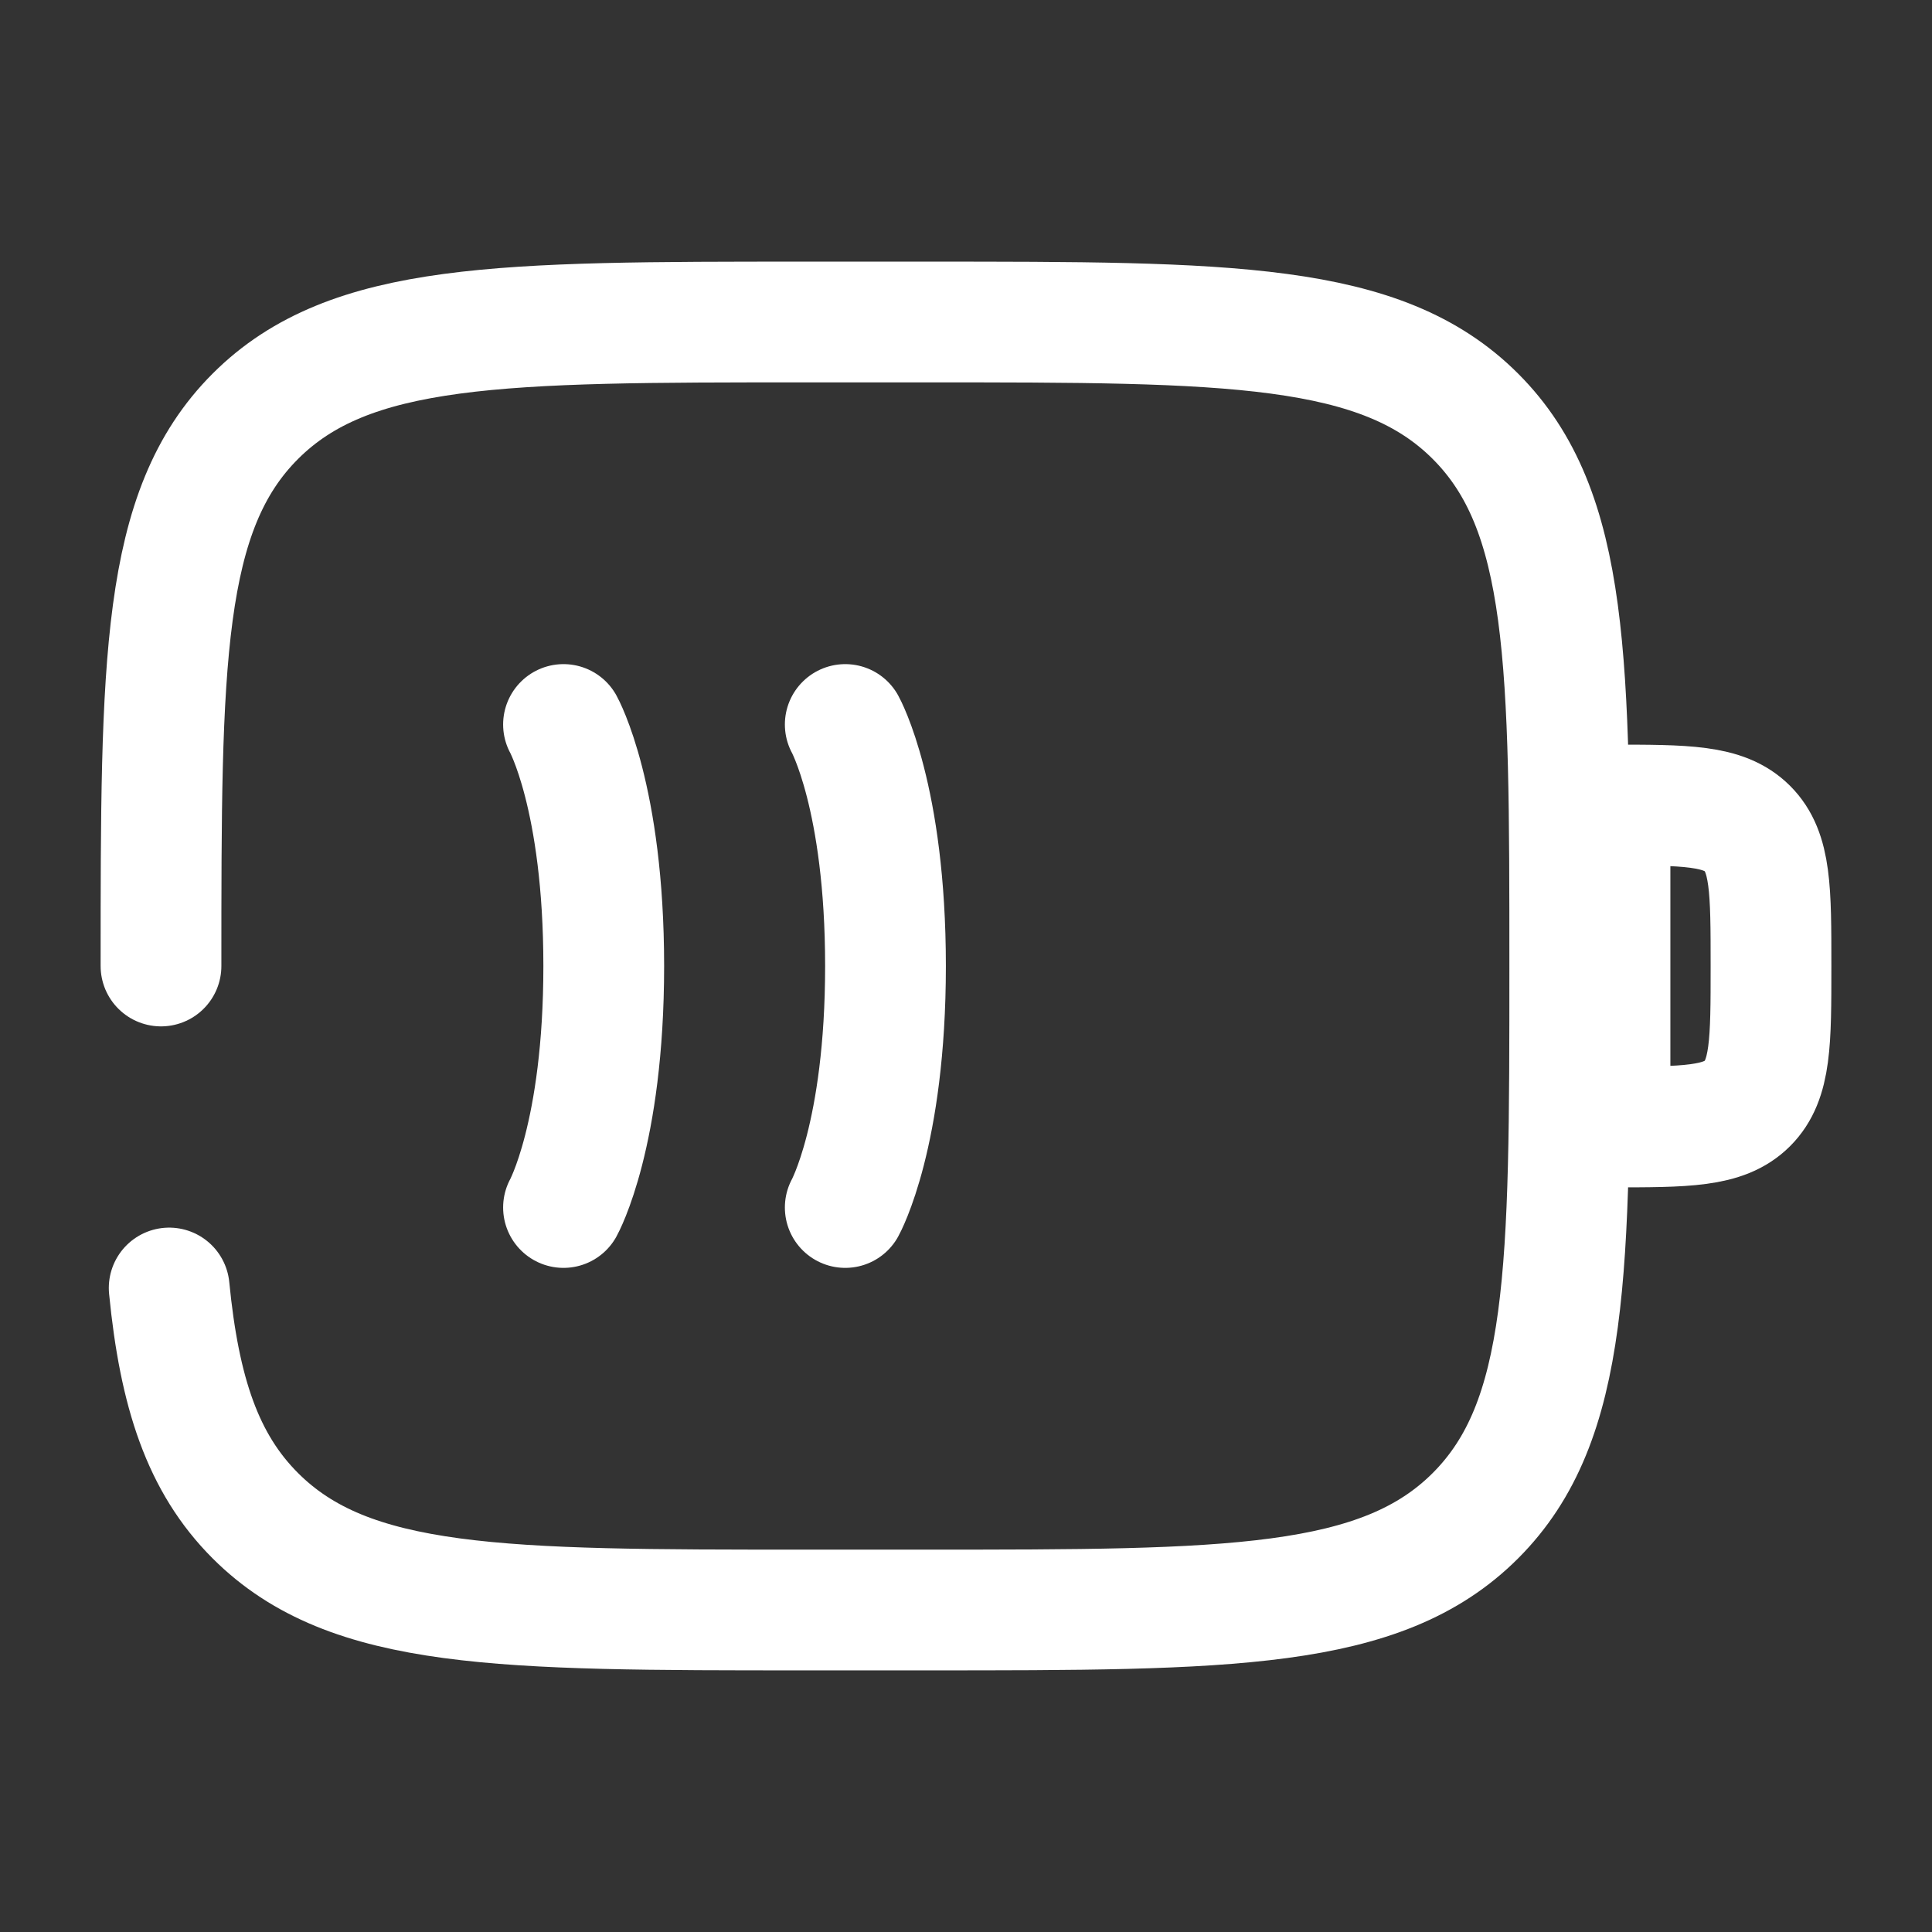 <svg width="60" height="60" viewBox="0 0 60 60" fill="none" xmlns="http://www.w3.org/2000/svg">
<rect x="0" y="0" width="60" height="60" fill="#333333" stroke="none"/>
<path d="M17.5 22.5C17.5 22.5 18.75 24.75 18.75 30C18.75 35.25 17.5 37.5 17.5 37.5" stroke="white" stroke-width="3.75" stroke-linecap="round"/>
<path d="M26.25 22.5C26.25 22.5 27.5 24.75 27.5 30C27.5 35.25 26.25 37.5 26.25 37.5" stroke="white" stroke-width="3.75" stroke-linecap="round"/>
<path d="M50 25C52.357 25 53.535 25 54.268 25.732C55 26.465 55 27.643 55 30C55 32.357 55 33.535 54.268 34.268C53.535 35 52.357 35 50 35V25Z" stroke="white" stroke-width="3.75"/>
<path d="M5 30C5 20.572 5 15.858 7.929 12.929C10.858 10 15.572 10 25 10H28.75C38.178 10 42.892 10 45.821 12.929C48.75 15.858 48.75 20.572 48.75 30C48.75 39.428 48.75 44.142 45.821 47.071C42.892 50 38.178 50 28.75 50H25C15.572 50 10.858 50 7.929 47.071C6.296 45.438 5.573 43.25 5.254 40" stroke="white" stroke-width="3.75" stroke-linecap="round"/>
</svg>

